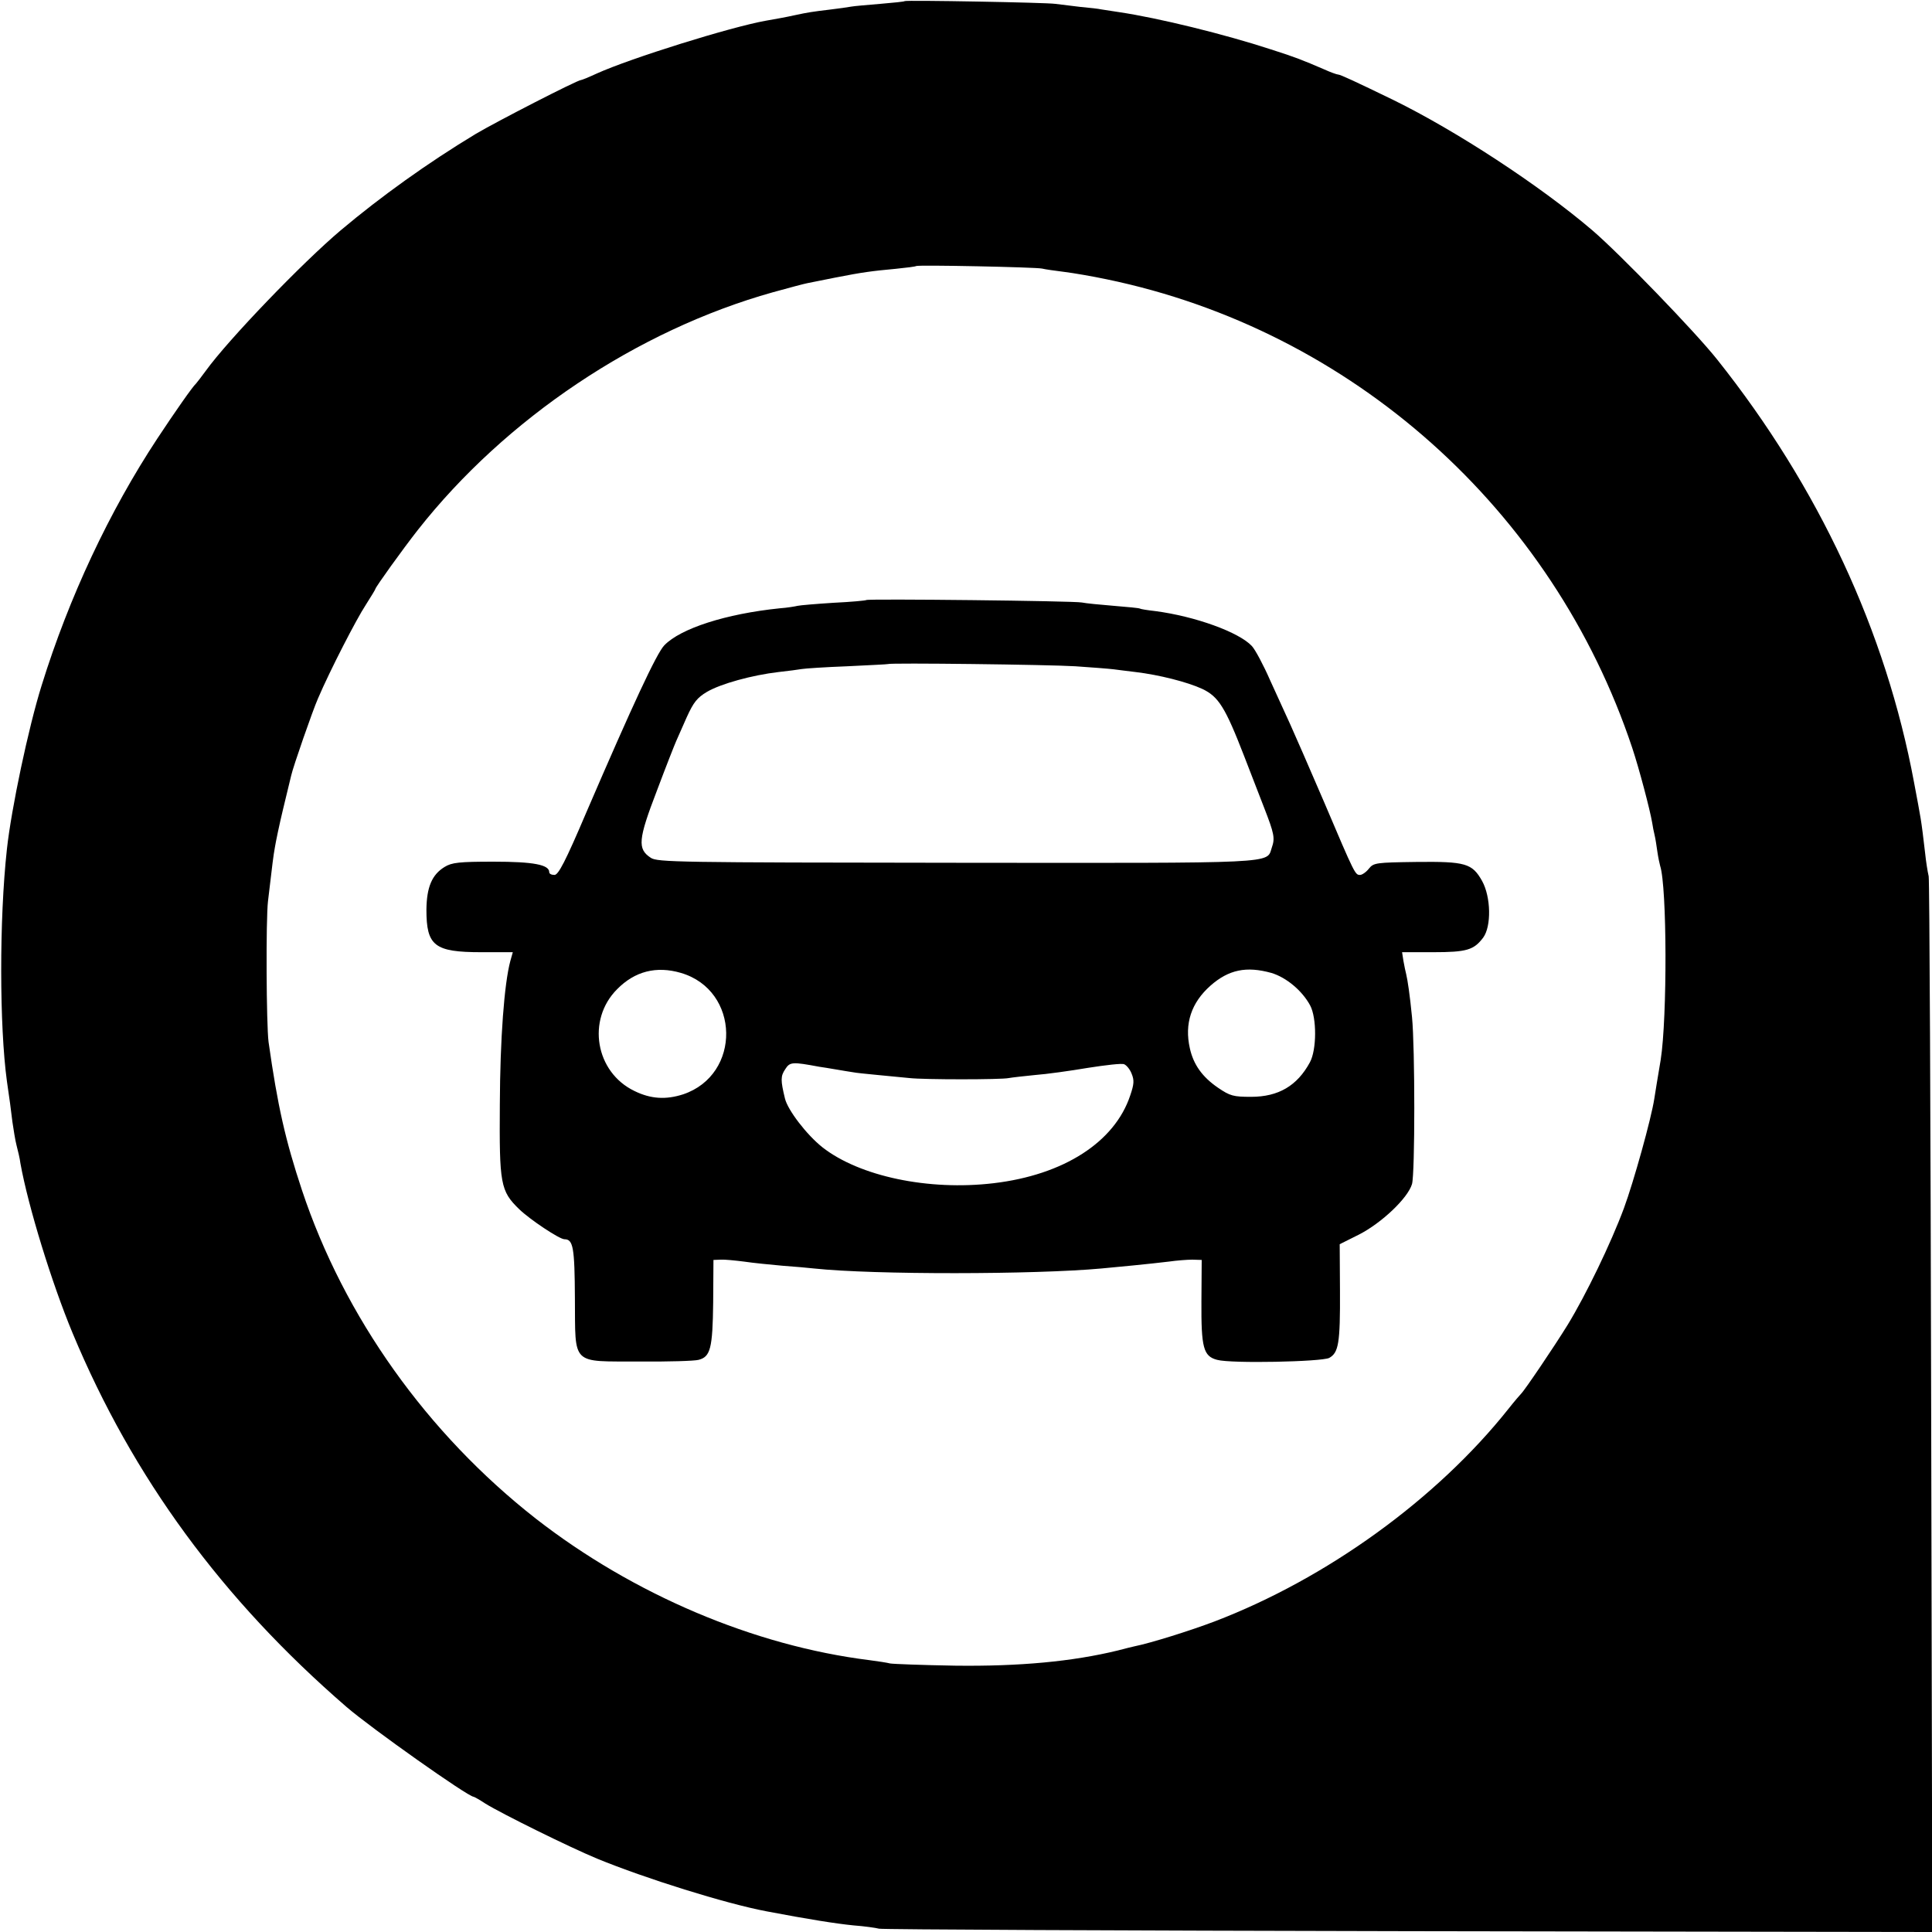 <?xml version="1.0" standalone="no"?>
<!DOCTYPE svg PUBLIC "-//W3C//DTD SVG 20010904//EN"
 "http://www.w3.org/TR/2001/REC-SVG-20010904/DTD/svg10.dtd">
<svg version="1.0" xmlns="http://www.w3.org/2000/svg"
 width="700pt" height="700pt" viewBox="0 0 700 700"
 preserveAspectRatio="xMidYMid meet">
<g transform="translate(0,700) scale(0.1,-0.1)"
fill="#000000" stroke="none">
<path d="M3278 6996 c-1 -2 -42 -6 -89 -10 -47 -4 -95 -8 -105 -10 -10 -2 -46
-7 -79 -11 -59 -7 -79 -10 -125 -20 -36 -8 -71 -14 -105 -20 -129 -23 -490
-136 -612 -191 -28 -13 -55 -24 -58 -24 -13 0 -305 -150 -381 -195 -174 -105
-344 -227 -489 -349 -140 -118 -409 -398 -489 -509 -17 -23 -33 -44 -36 -47
-11 -9 -78 -105 -140 -199 -174 -264 -320 -575 -419 -894 -48 -153 -110 -447
-126 -594 -28 -255 -27 -642 0 -840 10 -67 14 -99 20 -148 4 -27 10 -66 15
-85 5 -19 12 -48 14 -65 28 -156 114 -435 189 -615 218 -523 542 -965 993
-1355 88 -76 440 -325 460 -325 2 0 22 -11 43 -25 60 -37 305 -158 404 -199
175 -72 466 -163 614 -191 152 -29 254 -45 315 -51 40 -3 82 -9 93 -12 11 -3
874 -7 1918 -9 l1898 -3 -4 1898 c-2 1043 -6 1911 -9 1927 -4 17 -10 55 -13
85 -15 128 -14 116 -40 255 -102 548 -346 1071 -713 1532 -81 102 -353 383
-452 468 -192 164 -494 361 -720 472 -140 68 -194 93 -202 93 -4 0 -27 8 -51
19 -77 33 -101 43 -192 72 -168 55 -408 114 -550 135 -27 4 -57 9 -65 10 -8 2
-42 6 -76 9 -33 4 -74 9 -90 11 -33 5 -540 14 -546 10z m497 -969 c12 -3 48
-8 80 -12 33 -4 103 -16 155 -27 888 -184 1616 -834 1904 -1698 25 -75 64
-223 72 -270 2 -14 6 -34 9 -46 3 -12 7 -39 10 -60 3 -21 8 -44 10 -51 25 -75
26 -550 2 -703 -10 -58 -20 -121 -23 -140 -11 -73 -75 -302 -110 -397 -47
-127 -138 -315 -204 -423 -50 -81 -157 -239 -169 -250 -3 -3 -24 -27 -46 -55
-260 -327 -659 -615 -1065 -770 -87 -33 -230 -78 -290 -90 -8 -2 -35 -8 -60
-15 -164 -40 -356 -58 -590 -55 -118 2 -224 6 -235 8 -11 3 -45 8 -75 12 -418
52 -856 238 -1209 513 -393 308 -694 730 -847 1190 -60 181 -88 304 -121 537
-8 62 -10 443 -2 510 17 144 19 161 25 195 3 19 16 82 30 140 14 58 27 112 29
120 7 32 78 236 97 279 44 103 140 289 173 339 19 30 35 56 35 58 0 6 99 144
154 214 318 404 794 723 1286 861 58 16 114 31 125 33 11 2 56 11 100 20 102
20 134 24 220 32 39 4 72 8 74 10 6 5 432 -4 456 -9z"/>
<path d="M3139 4826 c-2 -2 -56 -7 -119 -10 -63 -4 -122 -9 -130 -11 -8 -2
-37 -7 -65 -9 -195 -20 -359 -73 -418 -134 -28 -29 -114 -214 -282 -604 -77
-181 -102 -228 -116 -228 -11 0 -19 4 -19 10 0 27 -57 38 -202 38 -124 0 -151
-3 -177 -19 -46 -28 -65 -73 -66 -155 0 -131 29 -154 199 -154 l114 0 -9 -32
c-22 -82 -37 -281 -38 -520 -2 -288 2 -313 70 -379 38 -37 146 -109 164 -109
32 0 37 -30 38 -214 2 -246 -16 -228 234 -229 103 -1 200 2 214 6 43 11 51 41
53 208 l1 154 26 1 c15 1 53 -3 85 -7 33 -5 95 -11 139 -15 44 -3 96 -8 115
-10 215 -23 800 -22 1040 0 19 2 71 7 115 11 44 4 103 11 130 14 28 4 66 7 85
7 l34 -1 -1 -150 c-1 -168 7 -199 57 -212 51 -14 378 -7 406 7 34 19 40 53 39
243 l-1 169 70 35 c82 42 177 132 192 183 11 39 11 494 0 605 -8 82 -16 134
-21 155 -2 8 -7 30 -10 48 l-5 32 112 0 c123 0 148 8 182 53 30 41 28 147 -4
205 -36 64 -60 71 -238 69 -146 -2 -155 -3 -172 -24 -10 -13 -25 -23 -32 -23
-18 0 -18 -1 -131 265 -52 121 -107 247 -122 280 -15 33 -48 105 -73 160 -24
55 -54 111 -66 124 -46 50 -205 108 -351 127 -27 3 -52 7 -55 9 -3 2 -45 6
-95 10 -49 4 -101 9 -115 12 -27 6 -775 14 -781 9z m757 -240 c60 -4 123 -9
139 -11 17 -2 53 -7 80 -10 84 -10 187 -36 241 -61 59 -28 83 -66 152 -244 22
-58 55 -141 72 -186 37 -95 40 -111 28 -145 -20 -59 38 -56 -1143 -55 -1010 1
-1083 2 -1107 18 -49 32 -46 66 22 243 33 88 65 169 70 180 5 11 22 50 38 86
25 55 38 71 73 92 51 30 165 61 259 72 36 4 74 9 85 11 11 2 85 7 165 10 80 4
146 7 147 8 6 5 585 -2 679 -8z m-1429 -1111 c215 -63 220 -369 8 -440 -62
-20 -117 -17 -176 12 -142 68 -174 258 -63 369 64 65 142 85 231 59z m2139 0
c54 -16 112 -64 141 -118 24 -45 24 -160 -1 -206 -46 -85 -114 -125 -213 -125
-64 0 -76 3 -120 33 -57 39 -89 84 -102 143 -20 89 5 165 75 227 66 58 130 71
220 46z m-1638 -340 c10 -1 37 -6 62 -10 25 -4 52 -9 61 -10 8 -2 49 -6 90
-10 41 -4 92 -9 114 -11 51 -6 334 -6 360 0 11 2 54 7 95 11 41 3 127 15 192
26 64 10 123 17 131 13 8 -3 21 -18 27 -34 10 -24 9 -38 -5 -79 -56 -169 -241
-288 -495 -318 -236 -28 -486 25 -620 130 -57 45 -126 135 -136 177 -16 66
-16 81 1 106 17 27 26 27 123 9z"/>
</g>
</svg>

